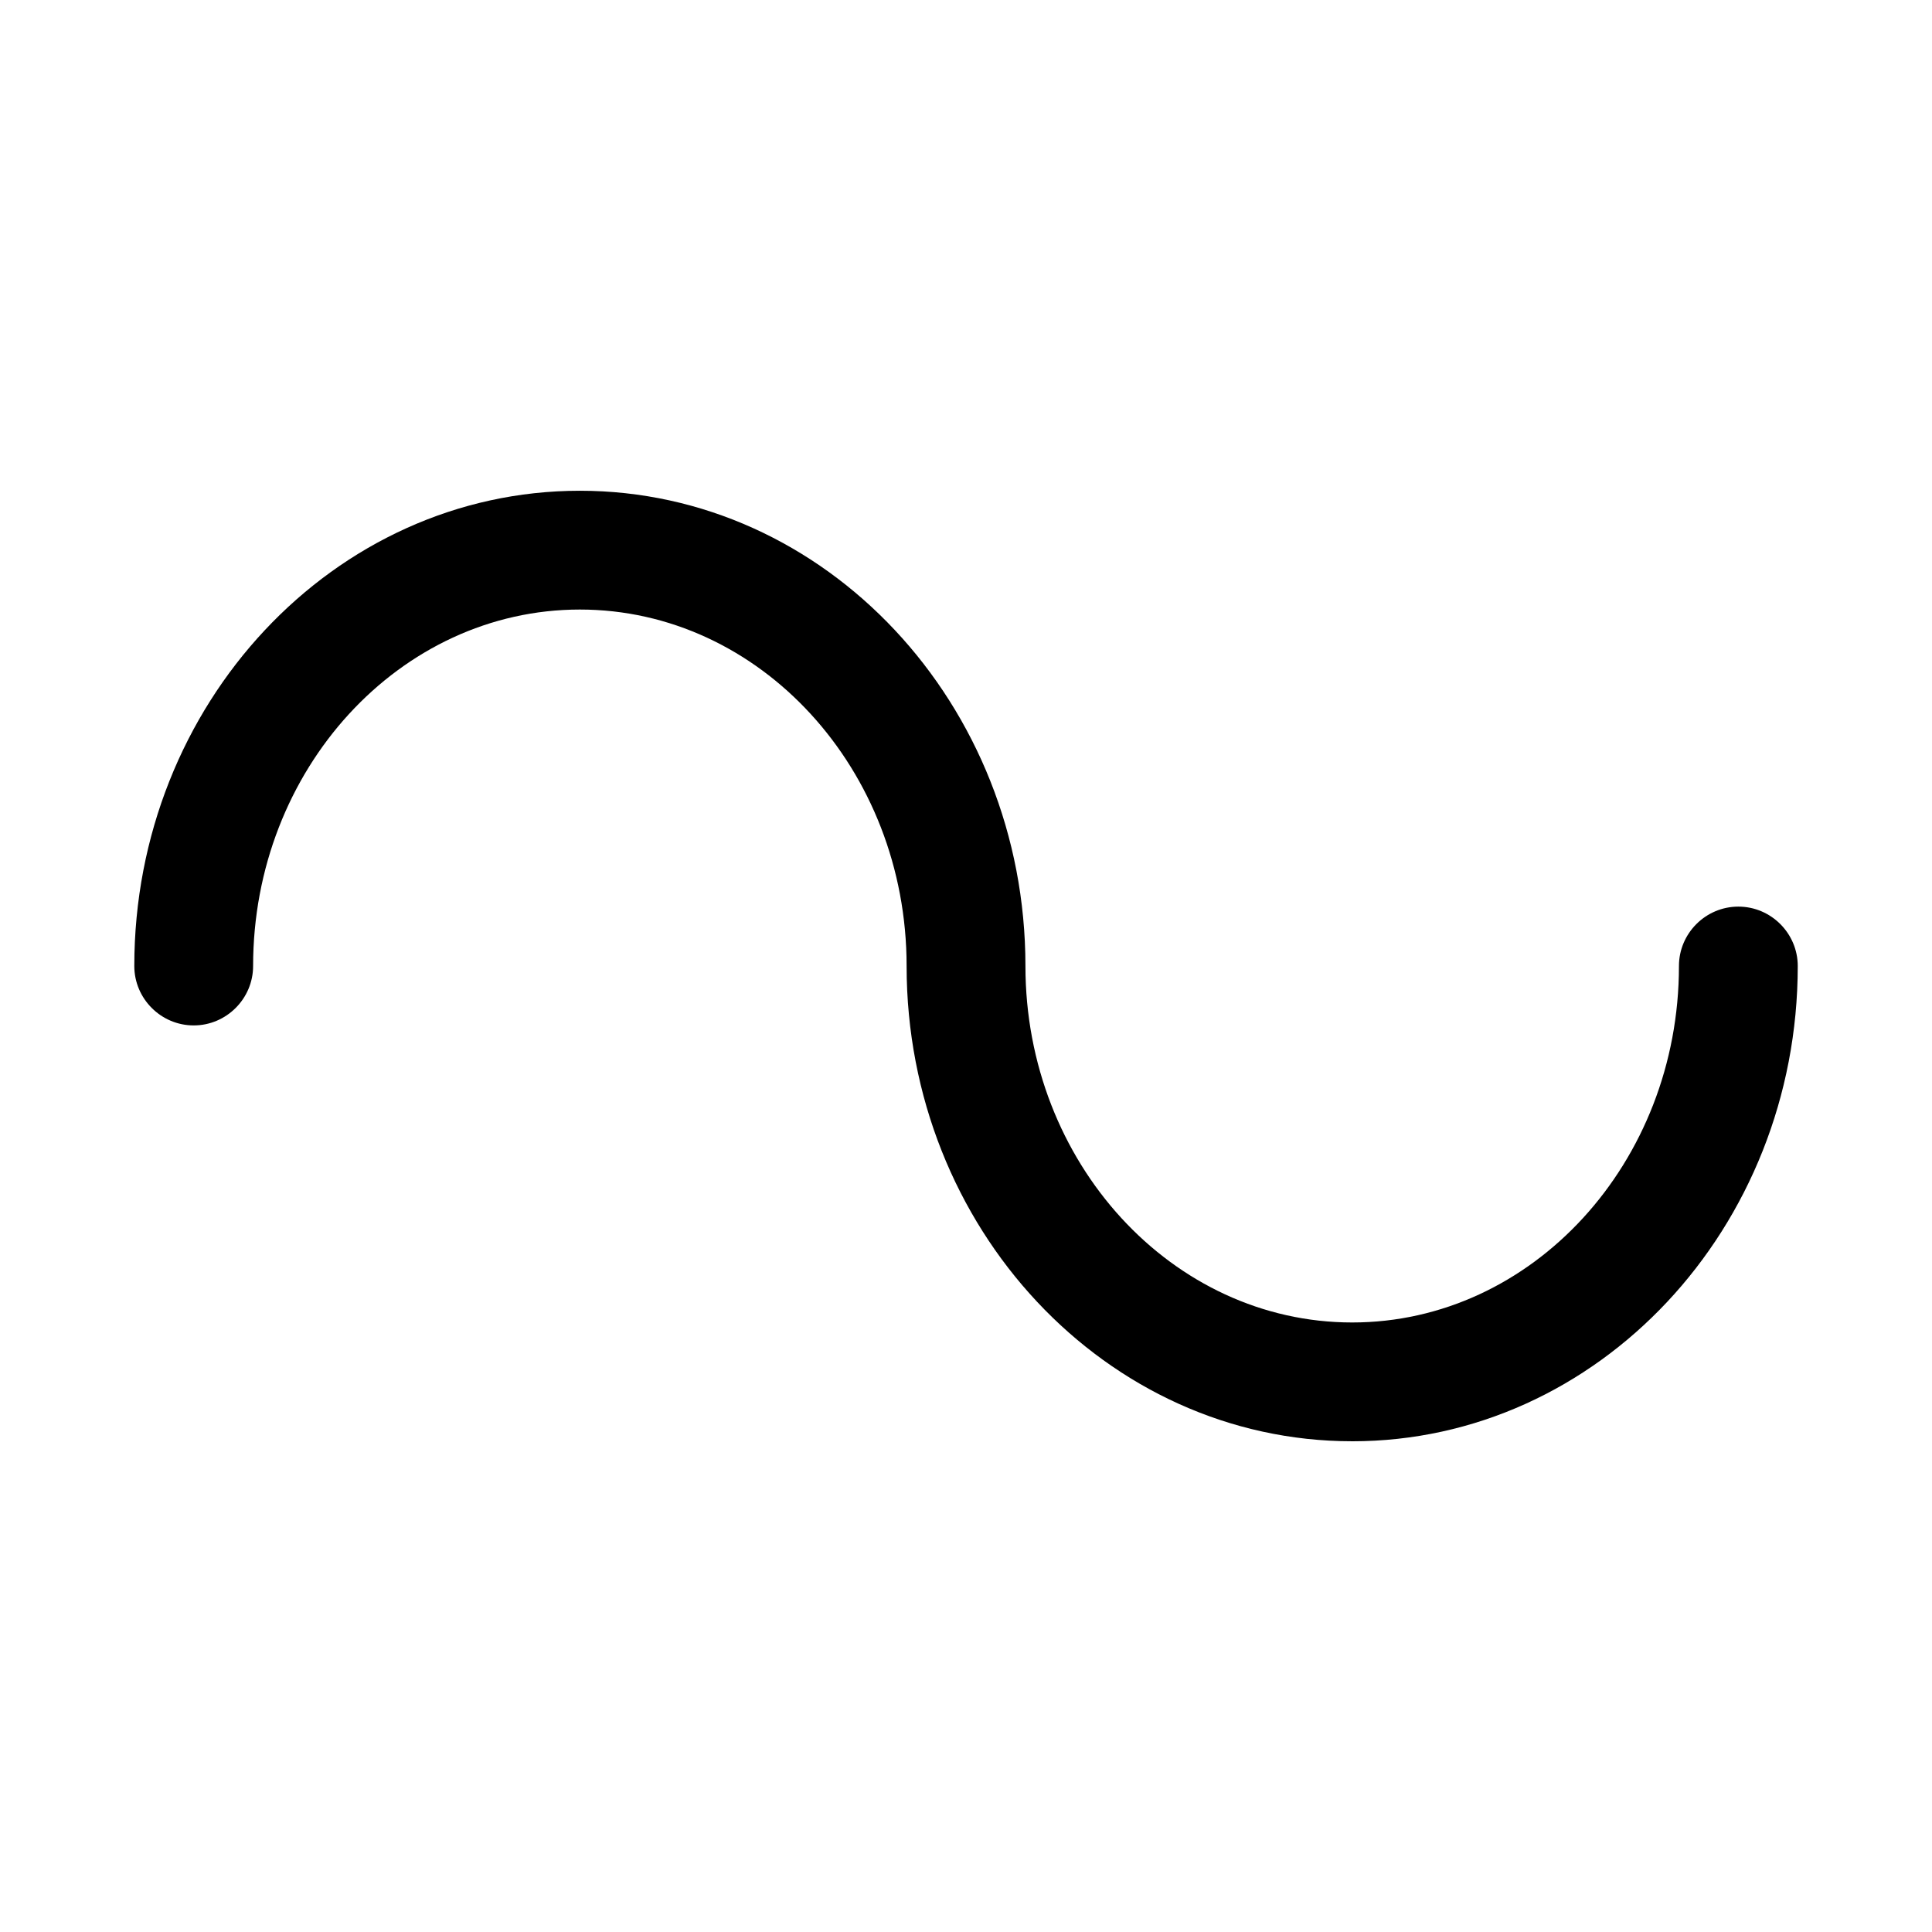 <?xml version="1.0" encoding="UTF-8"?>
<!-- Uploaded to: SVG Repo, www.svgrepo.com, Generator: SVG Repo Mixer Tools -->
<svg fill="#000000" width="800px" height="800px" version="1.1" viewBox="144 144 512 512" xmlns="http://www.w3.org/2000/svg">
 <path d="m502.34 525.95c-65.18 0-118.08-56.52-118.08-125.95 0-52.113-38.887-94.465-86.594-94.465-47.703 0.004-86.59 42.355-86.59 94.469 0 8.66-7.086 15.742-15.742 15.742-8.66 0-15.742-7.086-15.742-15.742 0-69.43 52.898-125.95 118.08-125.95 65.18 0 118.08 56.52 118.08 125.95 0 52.113 38.887 94.465 86.594 94.465 47.703 0 86.594-42.352 86.594-94.465 0-8.66 7.086-15.742 15.742-15.742 8.66 0 15.742 7.086 15.742 15.742-0.008 69.43-52.906 125.95-118.09 125.95z"/>
</svg>